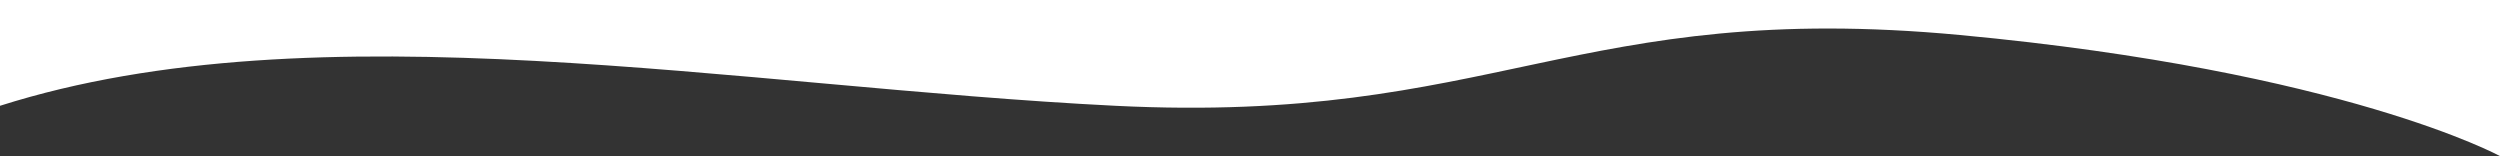 <svg xmlns="http://www.w3.org/2000/svg" width="1924.054" height="120.139" viewBox="0 0 1924.054 120.139">
  <rect x="0" y="0" width="1924.054" height="120.139" fill="#333333" stroke="none"/>
  <path id="Path_370" data-name="Path 370" d="M0,713.408c244.5-77.627,567.325-14.494,858.4,0s354.748-82.13,650.246-54.461,415.412,93.177,415.412,93.177V631.986H0Z" transform="translate(0 -631.986)" fill="#fff"/>
</svg>
